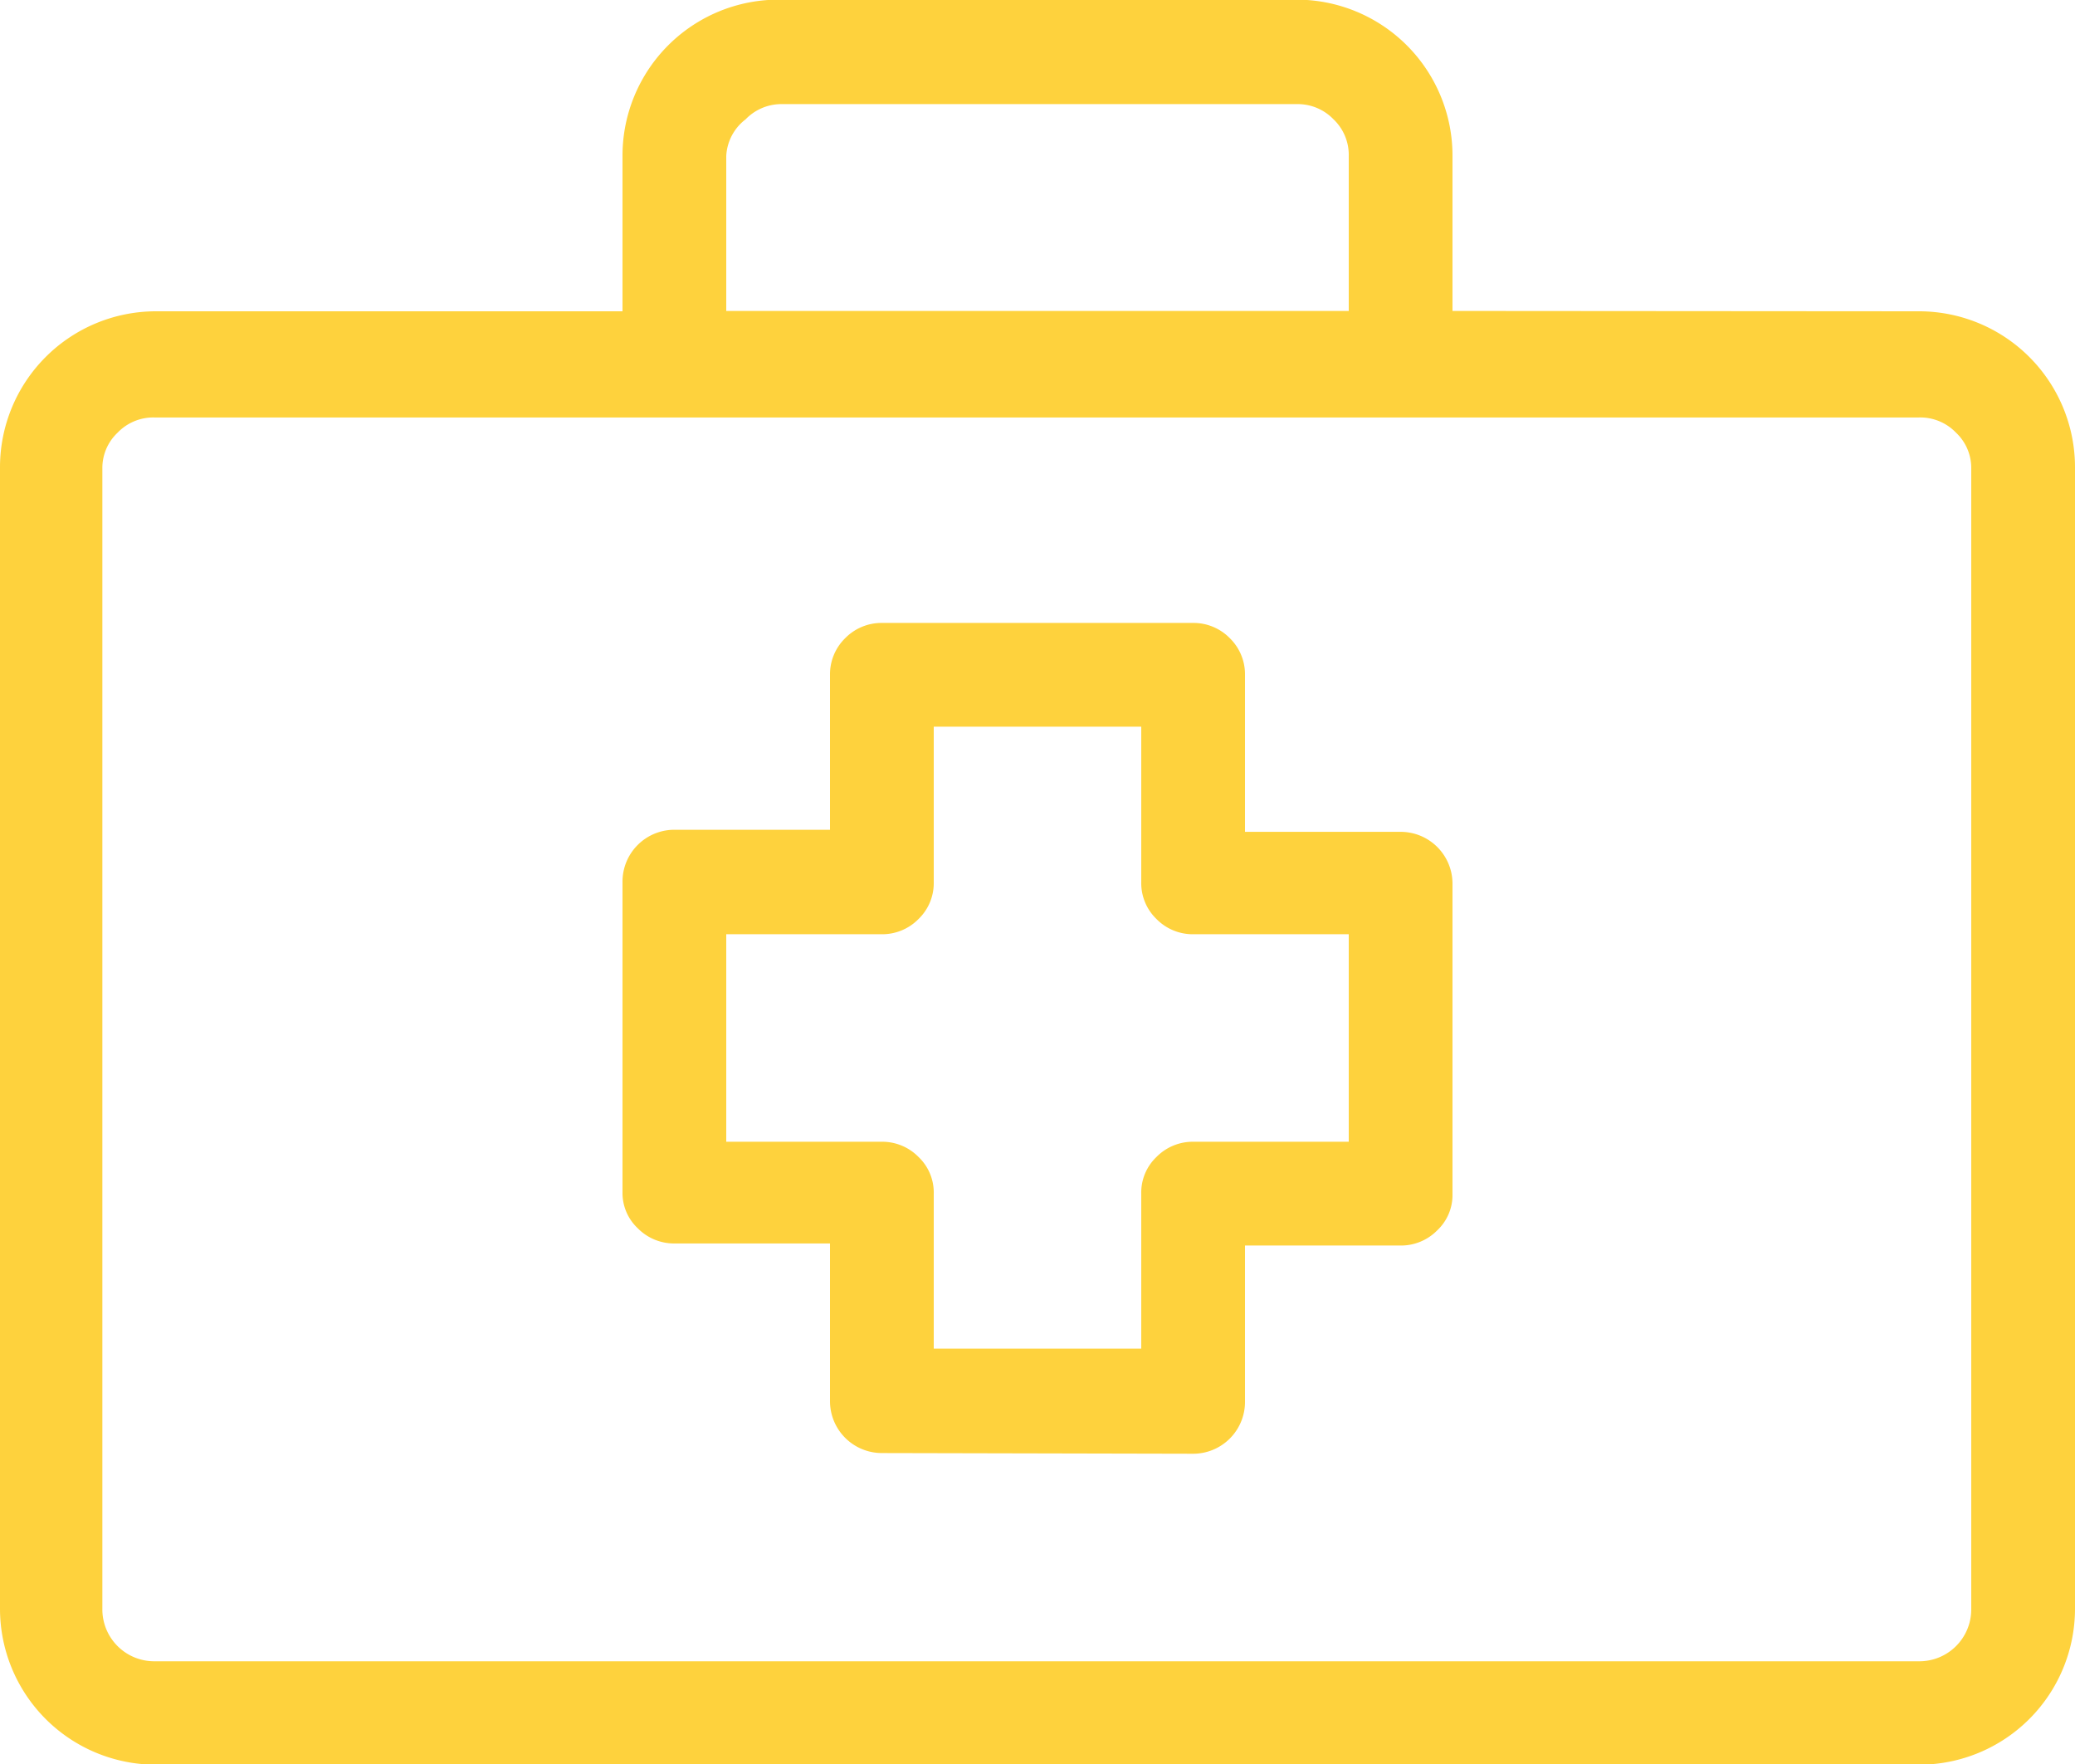 <svg xmlns="http://www.w3.org/2000/svg" id="Layer_1" data-name="Layer 1" viewBox="0 0 60 51.01"><title>Icon Medical Help</title><g style="isolation:isolate"><path d="M771.49,520.49A4.51,4.51,0,0,1,776,525v33a4.51,4.51,0,0,1-4.51,4.51h-51A4.51,4.51,0,0,1,716,558V525a4.51,4.51,0,0,1,4.51-4.51H734V516a4.51,4.51,0,0,1,4.51-4.52h15A4.51,4.51,0,0,1,758,516v4.48ZM773,558V525a1.4,1.4,0,0,0-.44-1,1.43,1.43,0,0,0-1.08-.44h-51a1.43,1.43,0,0,0-1.08.44,1.4,1.4,0,0,0-.44,1v33a1.5,1.5,0,0,0,1.52,1.52h51A1.5,1.5,0,0,0,773,558Zm-22.5-4.48A1.5,1.5,0,0,0,752,552V547.5h4.48a1.47,1.47,0,0,0,1.08-.44,1.4,1.4,0,0,0,.44-1v-9a1.5,1.5,0,0,0-1.52-1.52H752V531a1.46,1.46,0,0,0-.44-1.06,1.47,1.47,0,0,0-1.06-.44h-9a1.47,1.47,0,0,0-1.06.44A1.46,1.46,0,0,0,740,531v4.48h-4.48A1.5,1.5,0,0,0,734,537v9a1.4,1.4,0,0,0,.44,1,1.47,1.47,0,0,0,1.08.44H740V552a1.5,1.5,0,0,0,1.5,1.5ZM737,516v4.48h18V516a1.42,1.42,0,0,0-.44-1.06,1.44,1.44,0,0,0-1-.44h-15a1.44,1.44,0,0,0-1,.44A1.42,1.42,0,0,0,737,516Zm6,34.48V546a1.42,1.42,0,0,0-.44-1.06,1.47,1.47,0,0,0-1.08-.44H737v-6h4.48a1.47,1.47,0,0,0,1.08-.44A1.44,1.44,0,0,0,743,537V532.5h6V537a1.44,1.44,0,0,0,.44,1.06,1.47,1.47,0,0,0,1.08.44H755v6h-4.48a1.47,1.47,0,0,0-1.08.44A1.42,1.42,0,0,0,749,546v4.48Z" transform="translate(-716 -511.49)" fill="#fed23d"></path></g></svg>